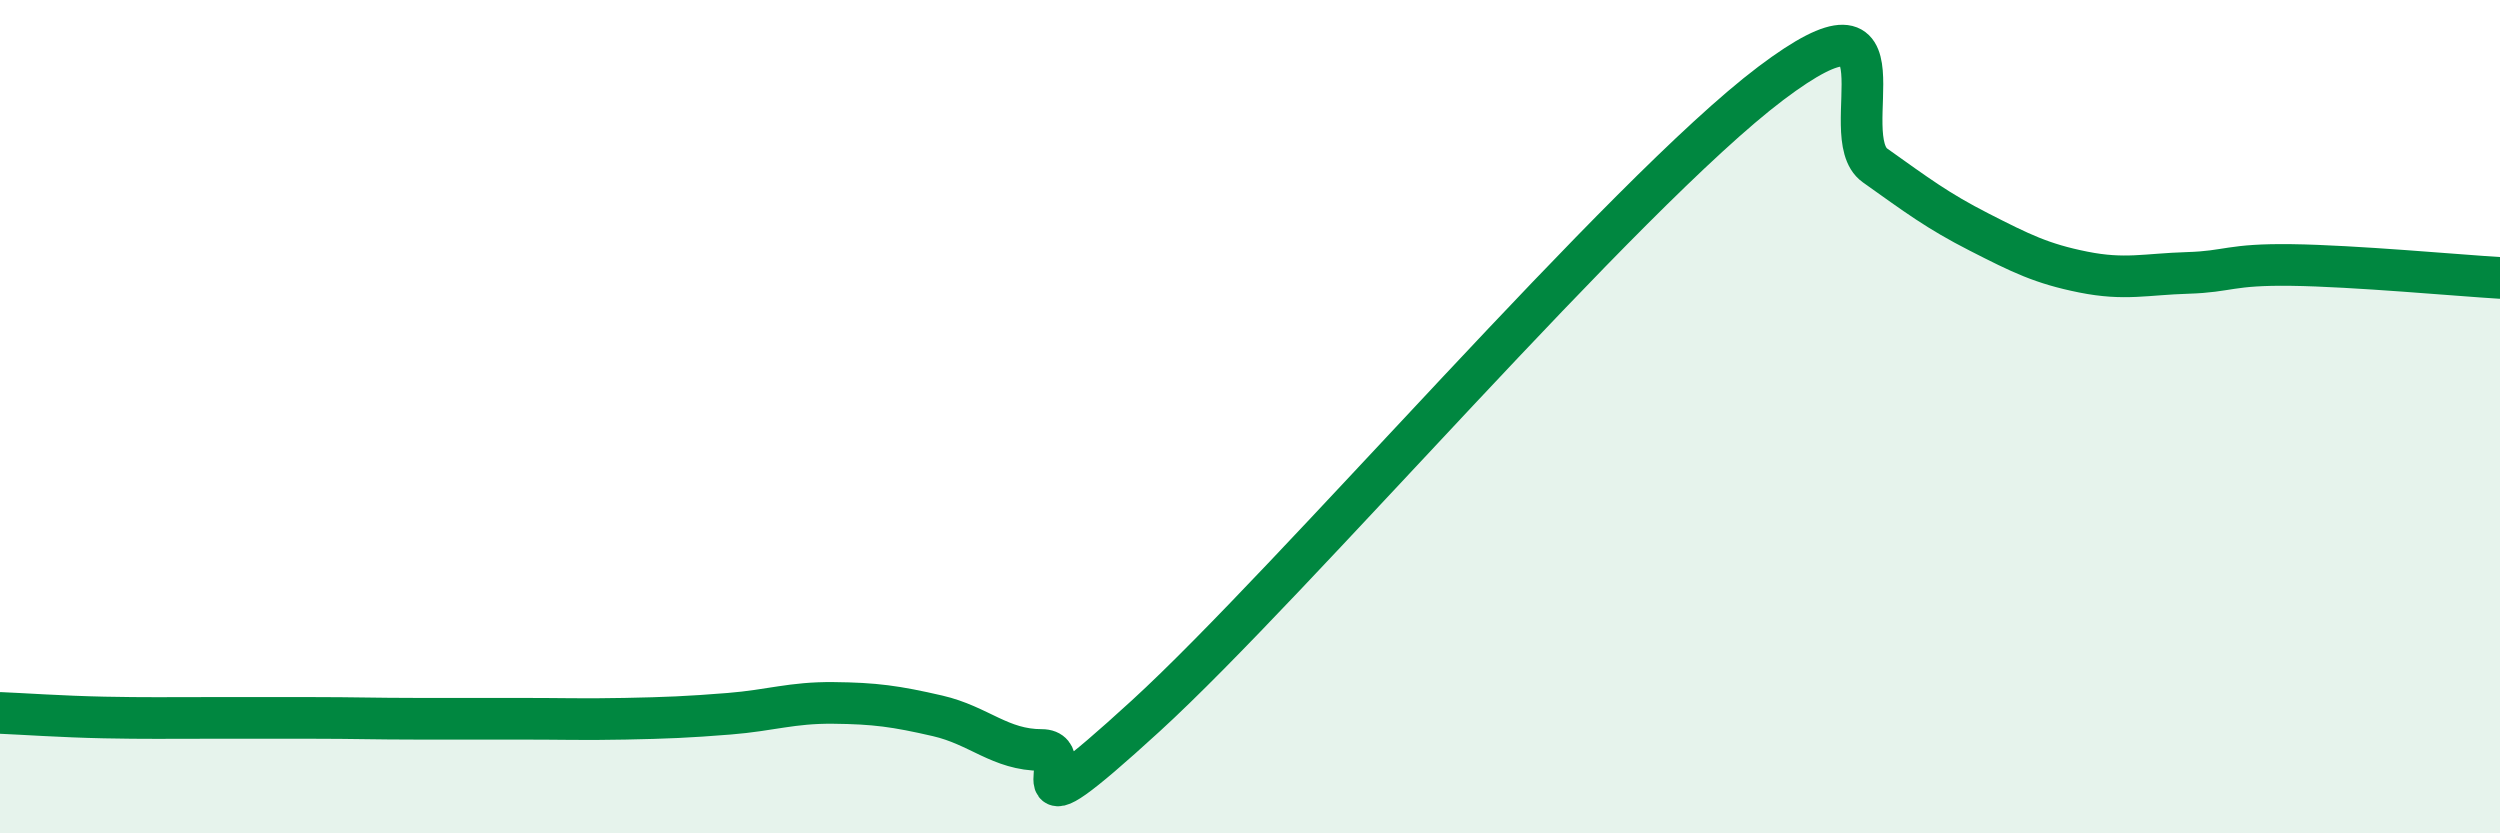 
    <svg width="60" height="20" viewBox="0 0 60 20" xmlns="http://www.w3.org/2000/svg">
      <path
        d="M 0,17.11 C 0.5,17.13 1.5,17.2 2.5,17.22 C 3.5,17.24 4,17.23 5,17.23 C 6,17.23 6.5,17.23 7.5,17.23 C 8.5,17.23 9,17.25 10,17.25 C 11,17.25 11.5,17.25 12.5,17.25 C 13.5,17.25 14,17.27 15,17.25 C 16,17.23 16.5,17.21 17.5,17.13 C 18.5,17.05 19,16.86 20,16.87 C 21,16.88 21.5,16.95 22.5,17.18 C 23.5,17.41 24,18 25,18 C 26,18 24,20.38 27.5,17.18 C 31,13.98 39,4.64 42.5,2 C 46,-0.64 44,3.26 45,3.97 C 46,4.68 46.5,5.06 47.5,5.57 C 48.5,6.08 49,6.33 50,6.53 C 51,6.73 51.5,6.58 52.5,6.55 C 53.5,6.52 53.5,6.34 55,6.36 C 56.5,6.38 59,6.61 60,6.67L60 20L0 20Z"
        fill="#008740"
        opacity="0.1"
        stroke-linecap="round"
        stroke-linejoin="round"
      />
      <path
        d="M 0,17.11 C 0.5,17.13 1.5,17.2 2.5,17.22 C 3.5,17.24 4,17.23 5,17.23 C 6,17.23 6.5,17.23 7.5,17.23 C 8.5,17.23 9,17.25 10,17.25 C 11,17.25 11.5,17.25 12.5,17.25 C 13.5,17.25 14,17.27 15,17.25 C 16,17.23 16.5,17.21 17.5,17.13 C 18.5,17.05 19,16.86 20,16.87 C 21,16.88 21.5,16.95 22.5,17.18 C 23.5,17.41 24,18 25,18 C 26,18 24,20.38 27.5,17.18 C 31,13.98 39,4.64 42.5,2 C 46,-0.64 44,3.26 45,3.97 C 46,4.68 46.5,5.06 47.5,5.57 C 48.5,6.08 49,6.33 50,6.53 C 51,6.73 51.5,6.58 52.5,6.55 C 53.5,6.52 53.5,6.34 55,6.36 C 56.5,6.38 59,6.61 60,6.67"
        stroke="#008740"
        stroke-width="1"
        fill="none"
        stroke-linecap="round"
        stroke-linejoin="round"
      />
    </svg>
  